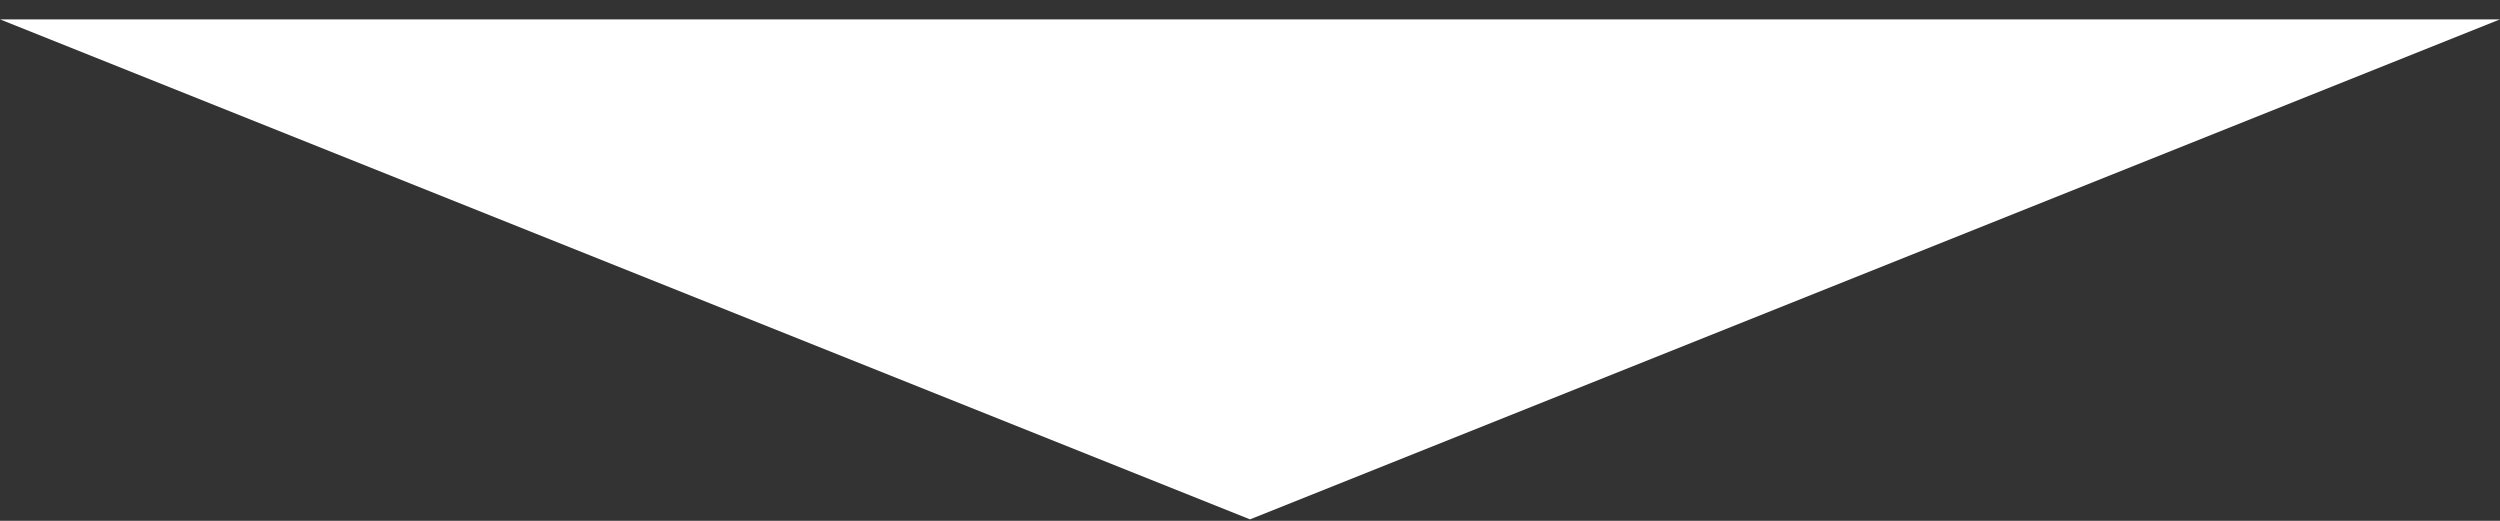 <svg width="120" height="25" viewBox="0 0 120 25" fill="none" xmlns="http://www.w3.org/2000/svg">
<rect x="0" y="0" width="120" height="25" fill="#333333" stroke="none"/>
<path d="M60 24.93L2.09815e-06 0.93L120 0.93L60 24.93Z" fill="white"/>
</svg>
